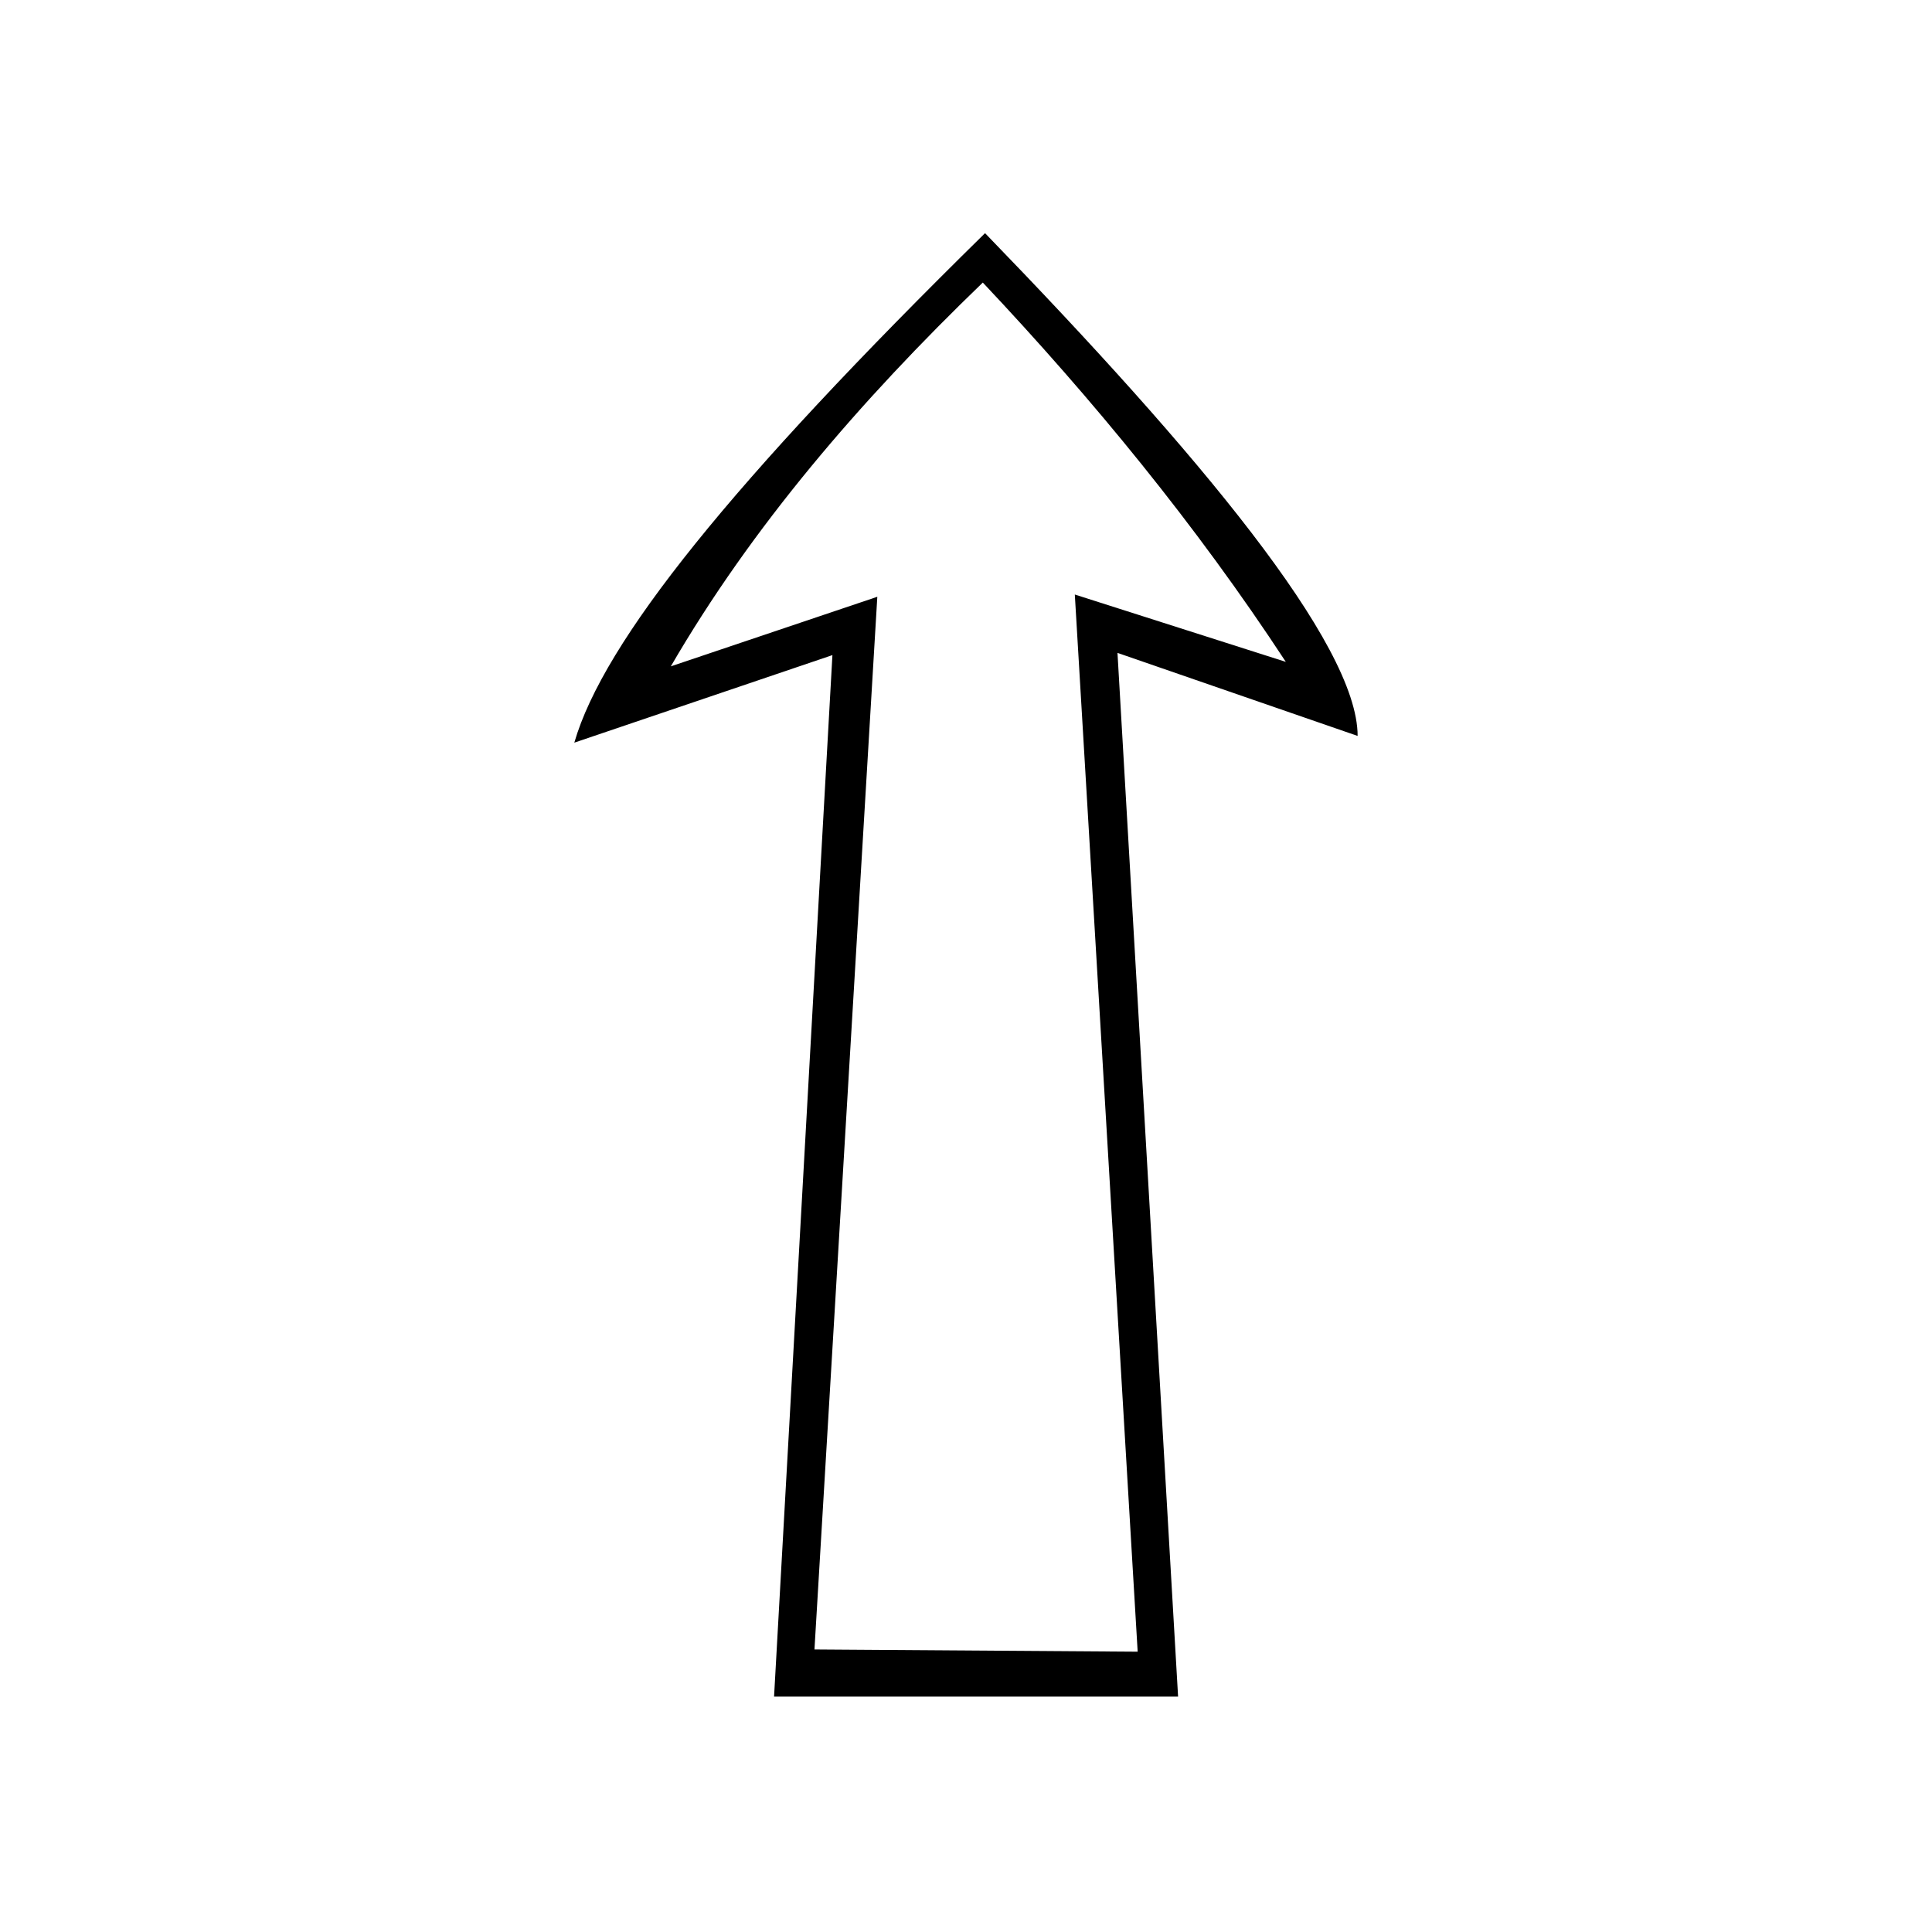 <?xml version="1.0" encoding="UTF-8"?>
<!-- The Best Svg Icon site in the world: iconSvg.co, Visit us! https://iconsvg.co -->
<svg fill="#000000" width="800px" height="800px" version="1.1" viewBox="144 144 512 512" xmlns="http://www.w3.org/2000/svg">
 <path d="m503.79 339.03-63.645-22.008 16.059 276.59h-107.07l15.465-276-68.402 23.199c7.734-26.766 41.637-69 108.85-135.02 56.508 58.293 98.738 108.85 98.738 133.24zm-19.035-19.629c-23.793-36.285-51.152-69.594-80.301-100.52-32.715 31.523-61.266 64.836-82.68 101.71l54.723-18.438-16.656 278.97 85.652 0.594-16.656-280.16 55.914 17.844z" fill-rule="evenodd"/>
</svg>